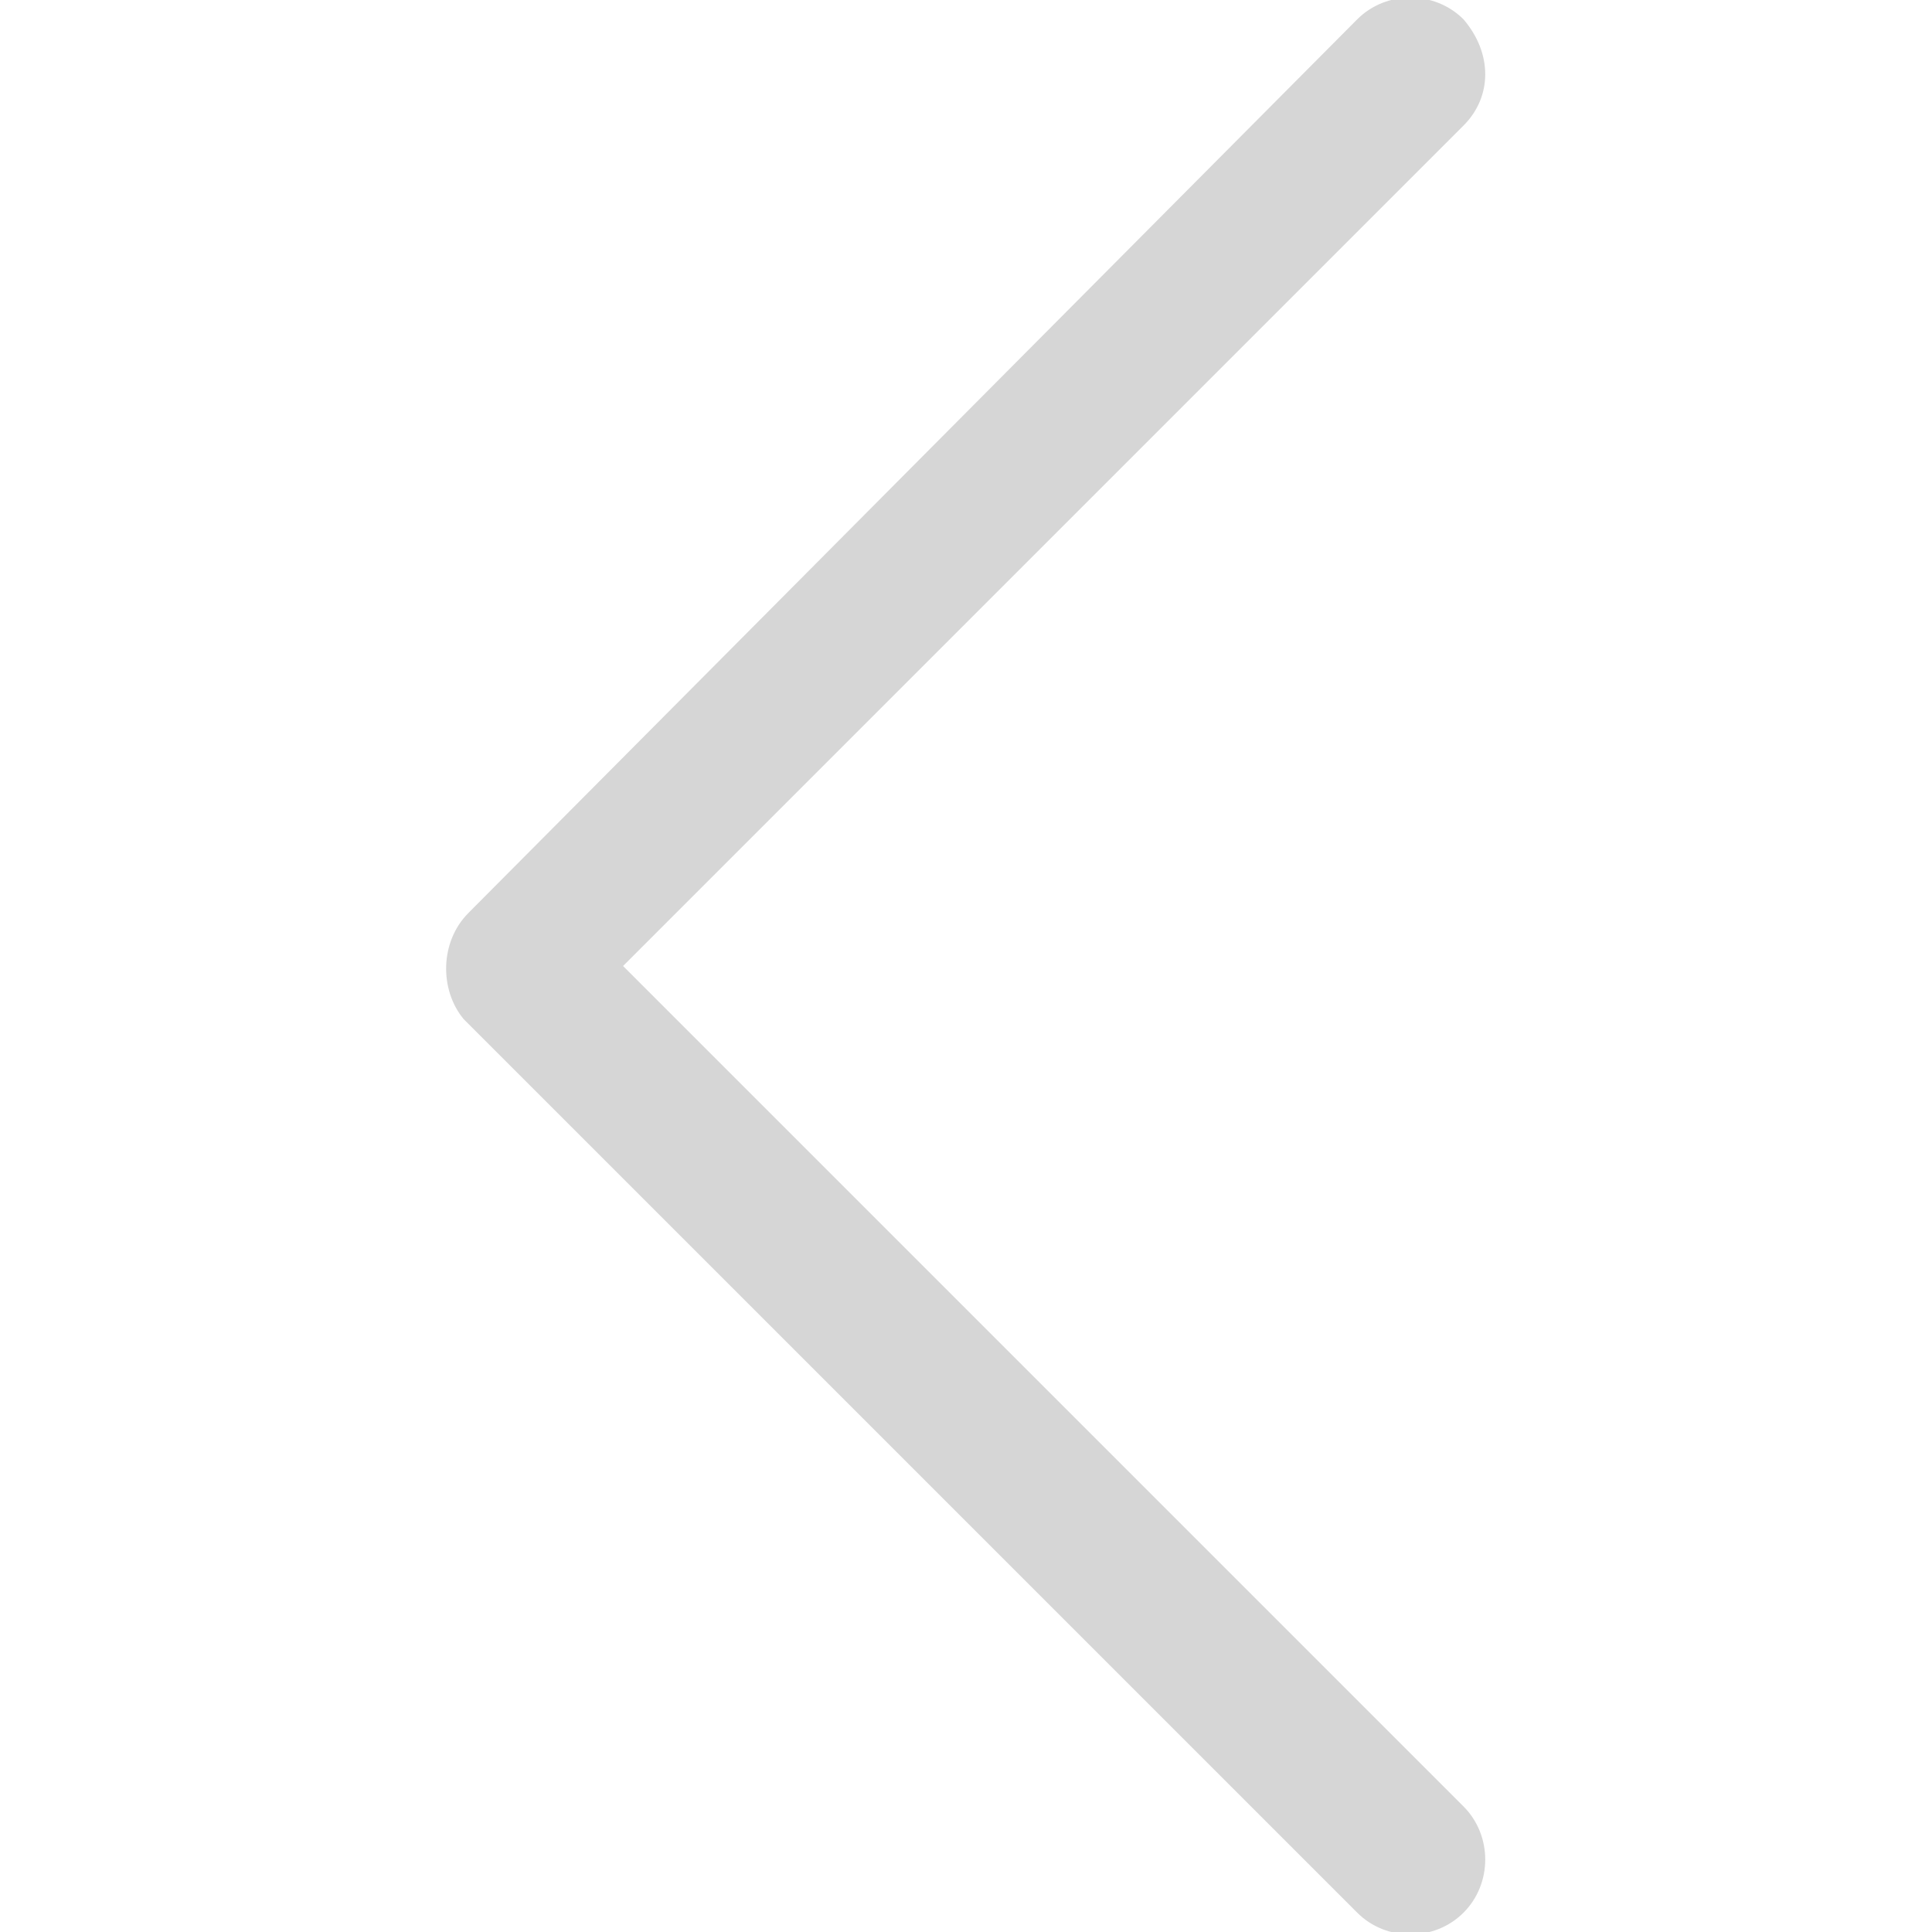 <?xml version="1.0" encoding="utf-8"?>
<!-- Generator: Adobe Illustrator 19.2.0, SVG Export Plug-In . SVG Version: 6.00 Build 0)  -->
<svg version="1.1" id="Capa_1" xmlns:svgjs="http://svgjs.com/svgjs"
	 xmlns="http://www.w3.org/2000/svg" xmlns:xlink="http://www.w3.org/1999/xlink" x="0px" y="0px" viewBox="0 0 40 40"
	 style="enable-background:new 0 0 40 40;" xml:space="preserve">
<style type="text/css">
	.st0{fill:#D6D6D6;}
</style>
<g>
	<g>
		<g>
			<path class="st0" d="M9.6,21.1l18.5,18.5c0.6,0.6,1.6,0.6,2.2,0c0.6-0.6,0.6-1.6,0-2.2L12.9,20L30.3,2.6c0.6-0.6,0.6-1.5,0-2.2
				c-0.6-0.6-1.6-0.6-2.2,0L9.7,18.9C9.1,19.5,9.1,20.5,9.6,21.1z"/>
		</g>
	</g>
</g>
</svg>
